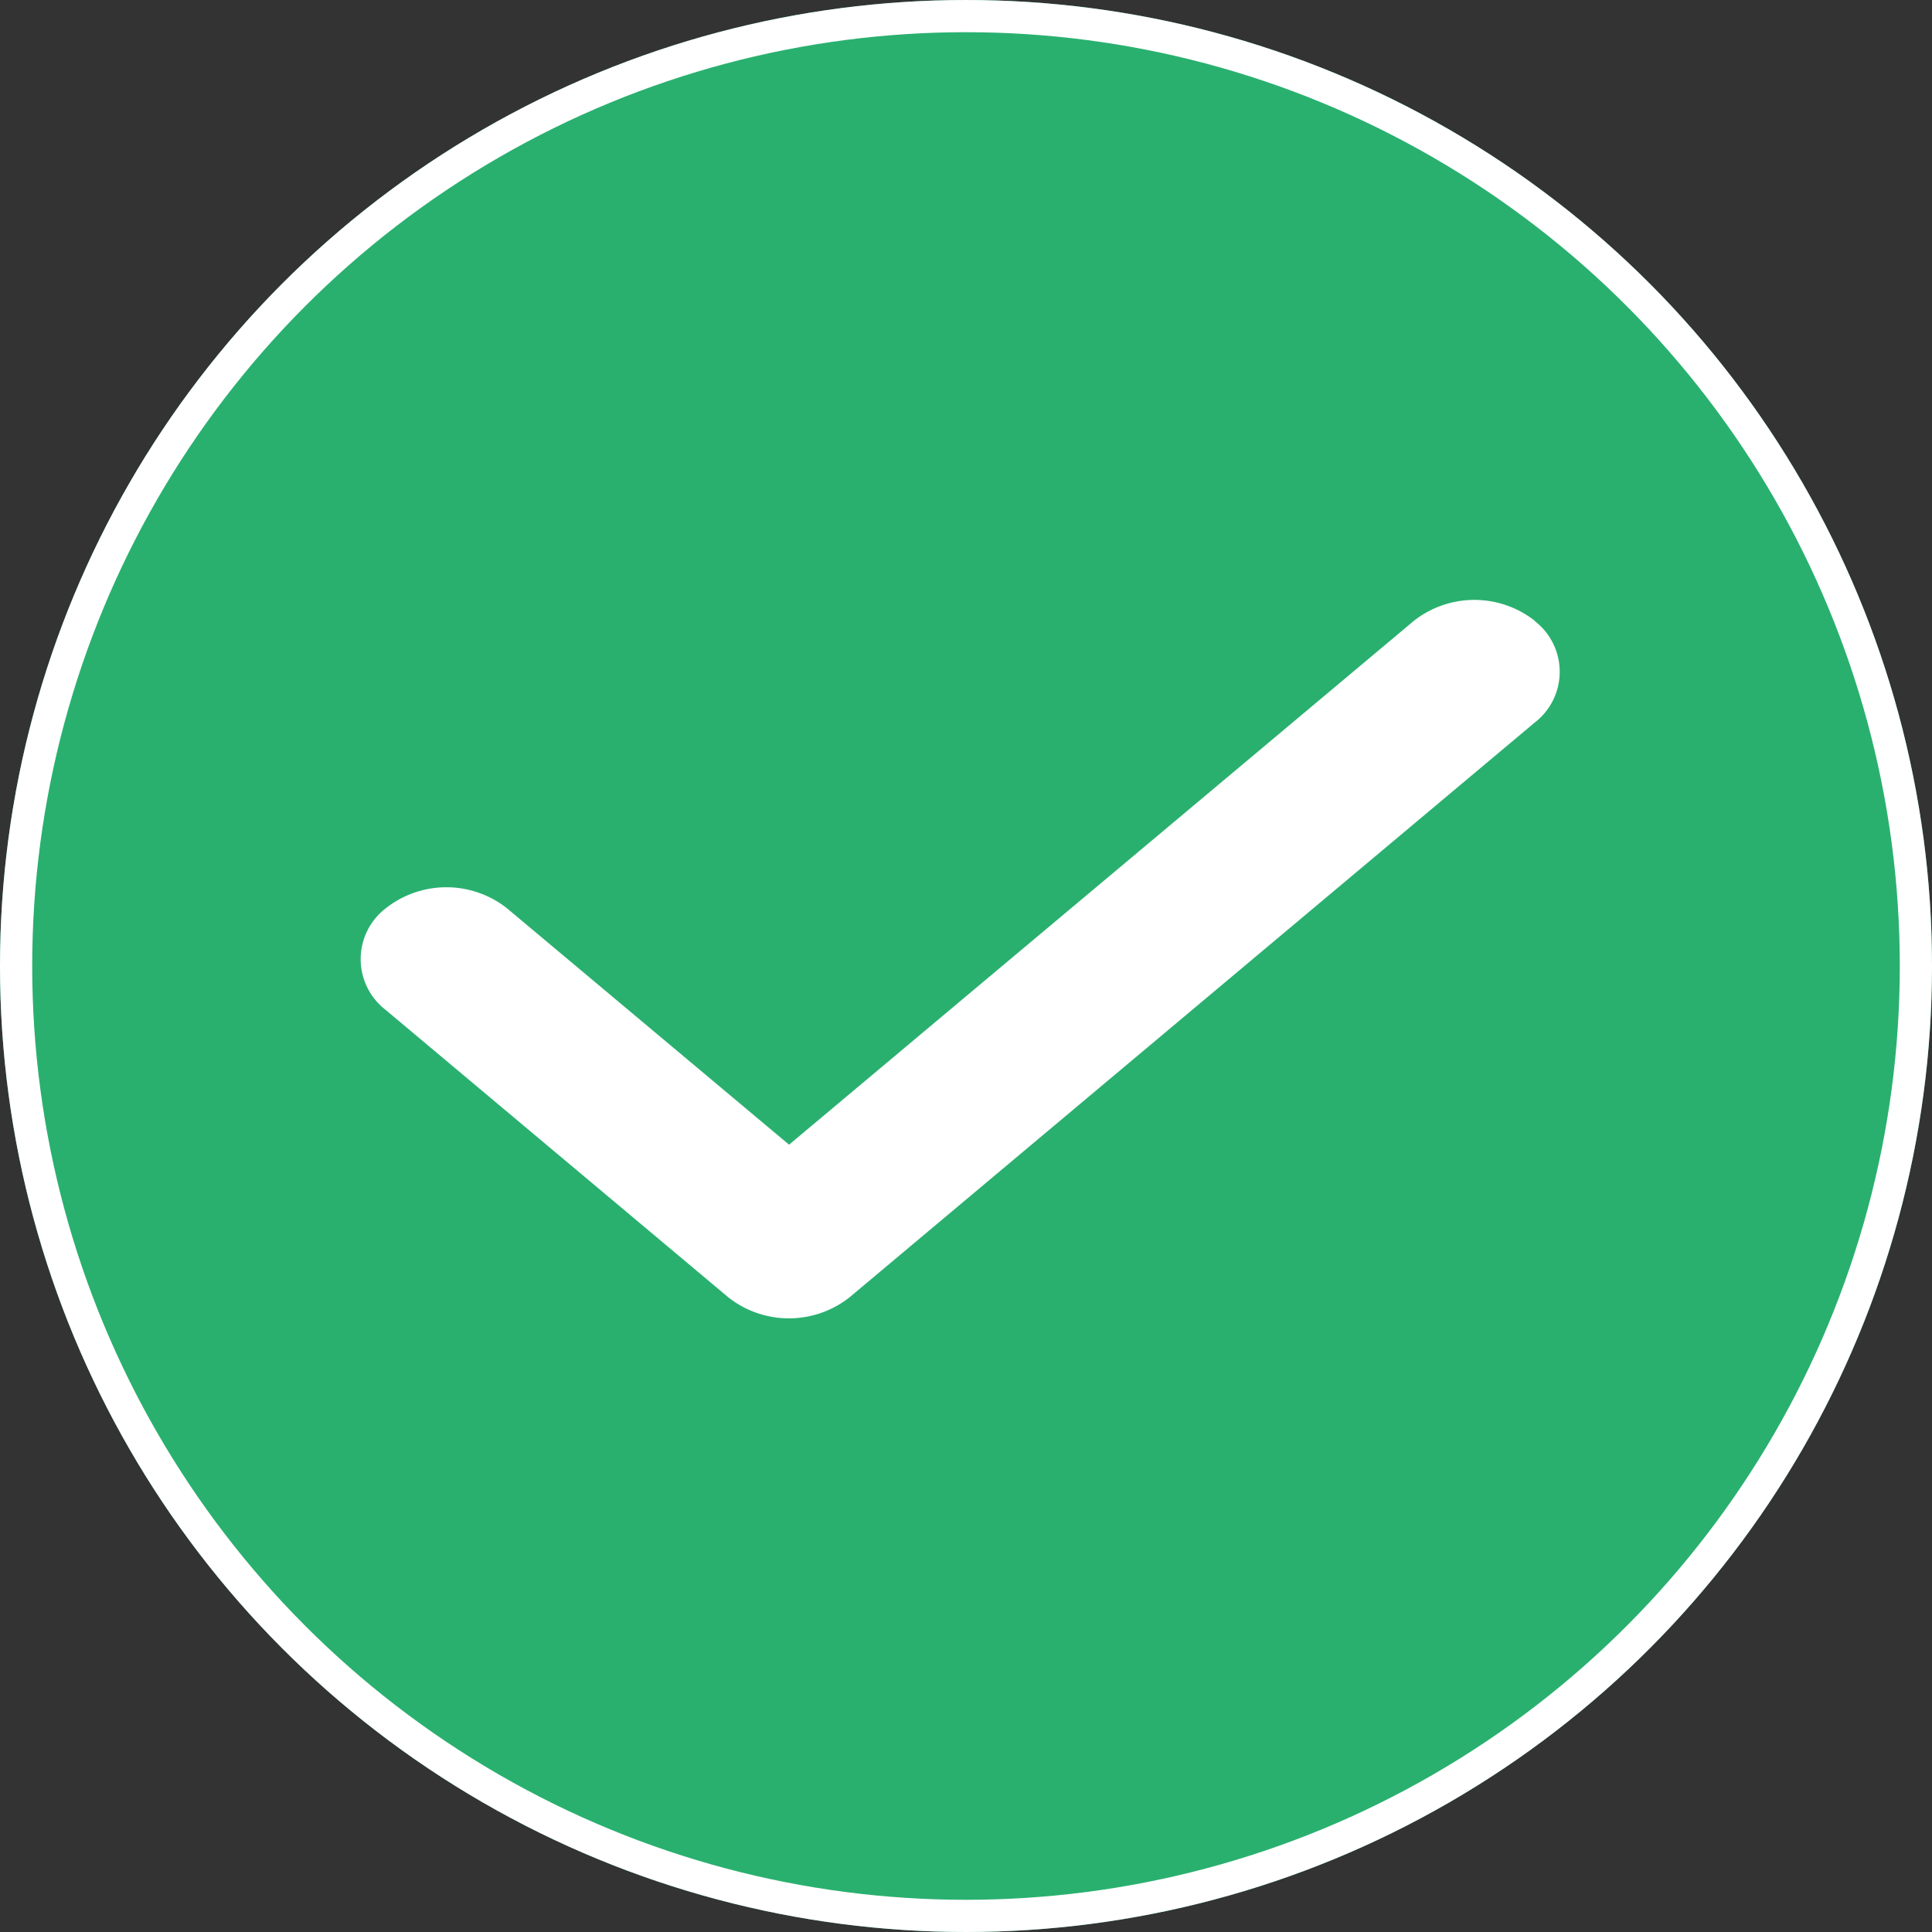 <svg xmlns="http://www.w3.org/2000/svg" width="60" height="60" viewBox="0 0 60 60"><rect x="0" y="0" width="60" height="60" fill="#333333" stroke="none"/><g id="Grupo_43683" data-name="Grupo 43683" transform="translate(-438 -9587)"><g id="Elipse_706" data-name="Elipse 706" transform="translate(438 9587)" fill="#29b06f" stroke="#fff" stroke-width="1"><circle cx="30" cy="30" r="30" stroke="none"></circle><circle cx="30" cy="30" r="29.5" fill="none"></circle></g><path id="Trazado_23510" data-name="Trazado 23510" d="M36.446,15.658a1.99,1.99,0,0,1,0,3.158L15.17,36.663a3.038,3.038,0,0,1-3.765,0L.767,27.74a1.99,1.99,0,0,1,0-3.158,3.038,3.038,0,0,1,3.765,0l8.76,7.341,19.4-16.265a3.038,3.038,0,0,1,3.765,0Z" transform="translate(449.213 9590.626)" fill="#fff"></path></g></svg>